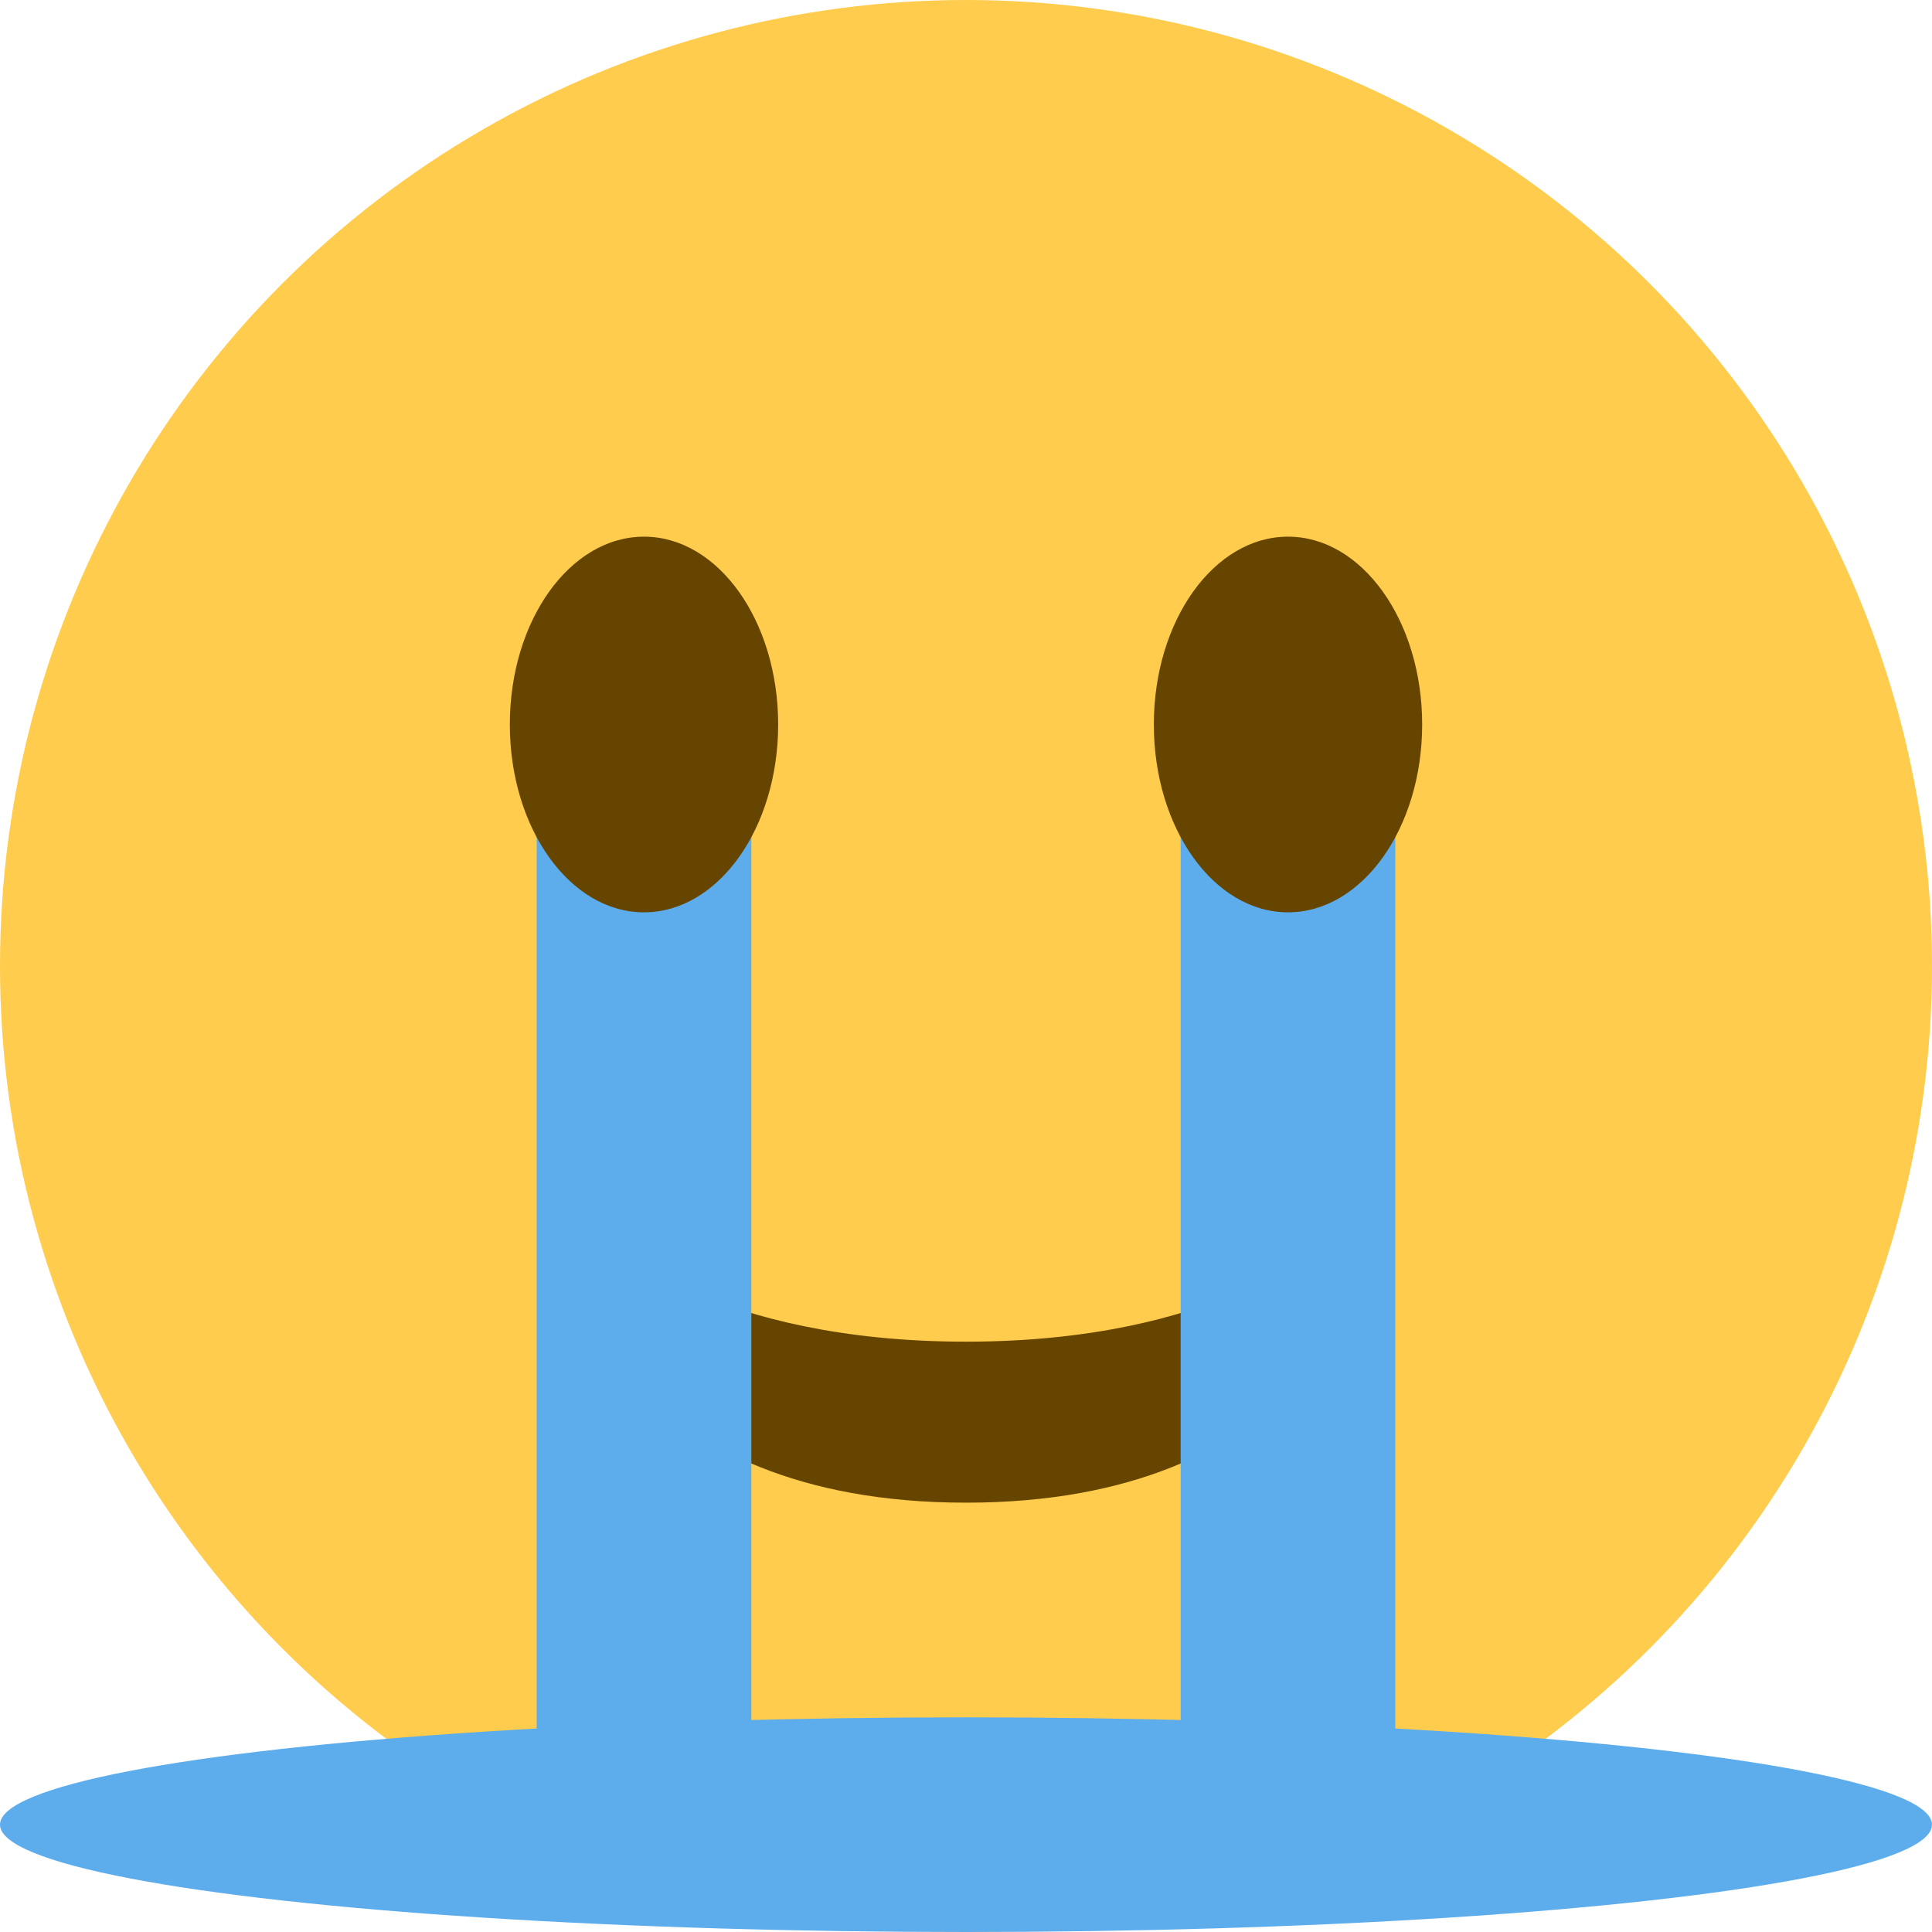 <?xml version="1.0" encoding="UTF-8" standalone="no"?>
<svg
   viewBox="0 0 36 36"
   version="1.1"
   id="svg717"
   sodipodi:docname="smile.svg"
   inkscape:version="1.1 (c4e8f9e, 2021-05-24)"
   xmlns:inkscape="http://www.inkscape.org/namespaces/inkscape"
   xmlns:sodipodi="http://sodipodi.sourceforge.net/DTD/sodipodi-0.dtd"
   xmlns="http://www.w3.org/2000/svg"
   xmlns:svg="http://www.w3.org/2000/svg">
  <defs
     id="defs721" />
  <sodipodi:namedview
     id="namedview719"
     pagecolor="#ffffff"
     bordercolor="#666666"
     borderopacity="1.0"
     inkscape:pageshadow="2"
     inkscape:pageopacity="0.0"
     inkscape:pagecheckerboard="0"
     showgrid="false"
     inkscape:zoom="18.055556"
     inkscape:cx="18.027692"
     inkscape:cy="18"
     inkscape:window-width="1296"
     inkscape:window-height="828"
     inkscape:window-x="0"
     inkscape:window-y="0"
     inkscape:window-maximized="0"
     inkscape:current-layer="svg717" />
  <circle
     fill="#ffcc4d"
     cx="18"
     cy="18"
     r="18"
     id="circle68" />
  <path
     fill="#664500"
     d="M 10.515,23.621 C 10.56,23.8 11.683,28 18,28 c 6.318,0 7.44,-4.2 7.485,-4.379 0.055,-0.217 -0.043,-0.442 -0.237,-0.554 -0.195,-0.111 -0.439,-0.078 -0.6,0.077 C 24.629,23.163 22.694,25 18,25 13.306,25 11.37,23.163 11.352,23.145 11.256,23.05 11.128,23 11,23 c -0.084,0 -0.169,0.021 -0.246,0.064 -0.196,0.112 -0.294,0.339 -0.239,0.557 z"
     id="path70" />
  <path
     fill="#5dadec"
     d="m 10,32.674 4,-0.046 V 13.674 H 10 Z"
     id="path154"
     sodipodi:nodetypes="ccccc" />
  <ellipse
     fill="#664500"
     cx="12"
     cy="13.5"
     rx="2.5"
     ry="3.5"
     id="ellipse72" />
  <path
     fill="#5dadec"
     d="m 22,32.674 4,-0.046 V 13.674 h -4 z"
     id="path154-7"
     sodipodi:nodetypes="ccccc" />
  <ellipse
     fill="#664500"
     cx="24"
     cy="13.5"
     rx="2.5"
     ry="3.5"
     id="ellipse74" />
  <ellipse
     fill="#5dadec"
     cx="18"
     cy="34"
     rx="18"
     ry="2"
     id="ellipse158" />
</svg>
